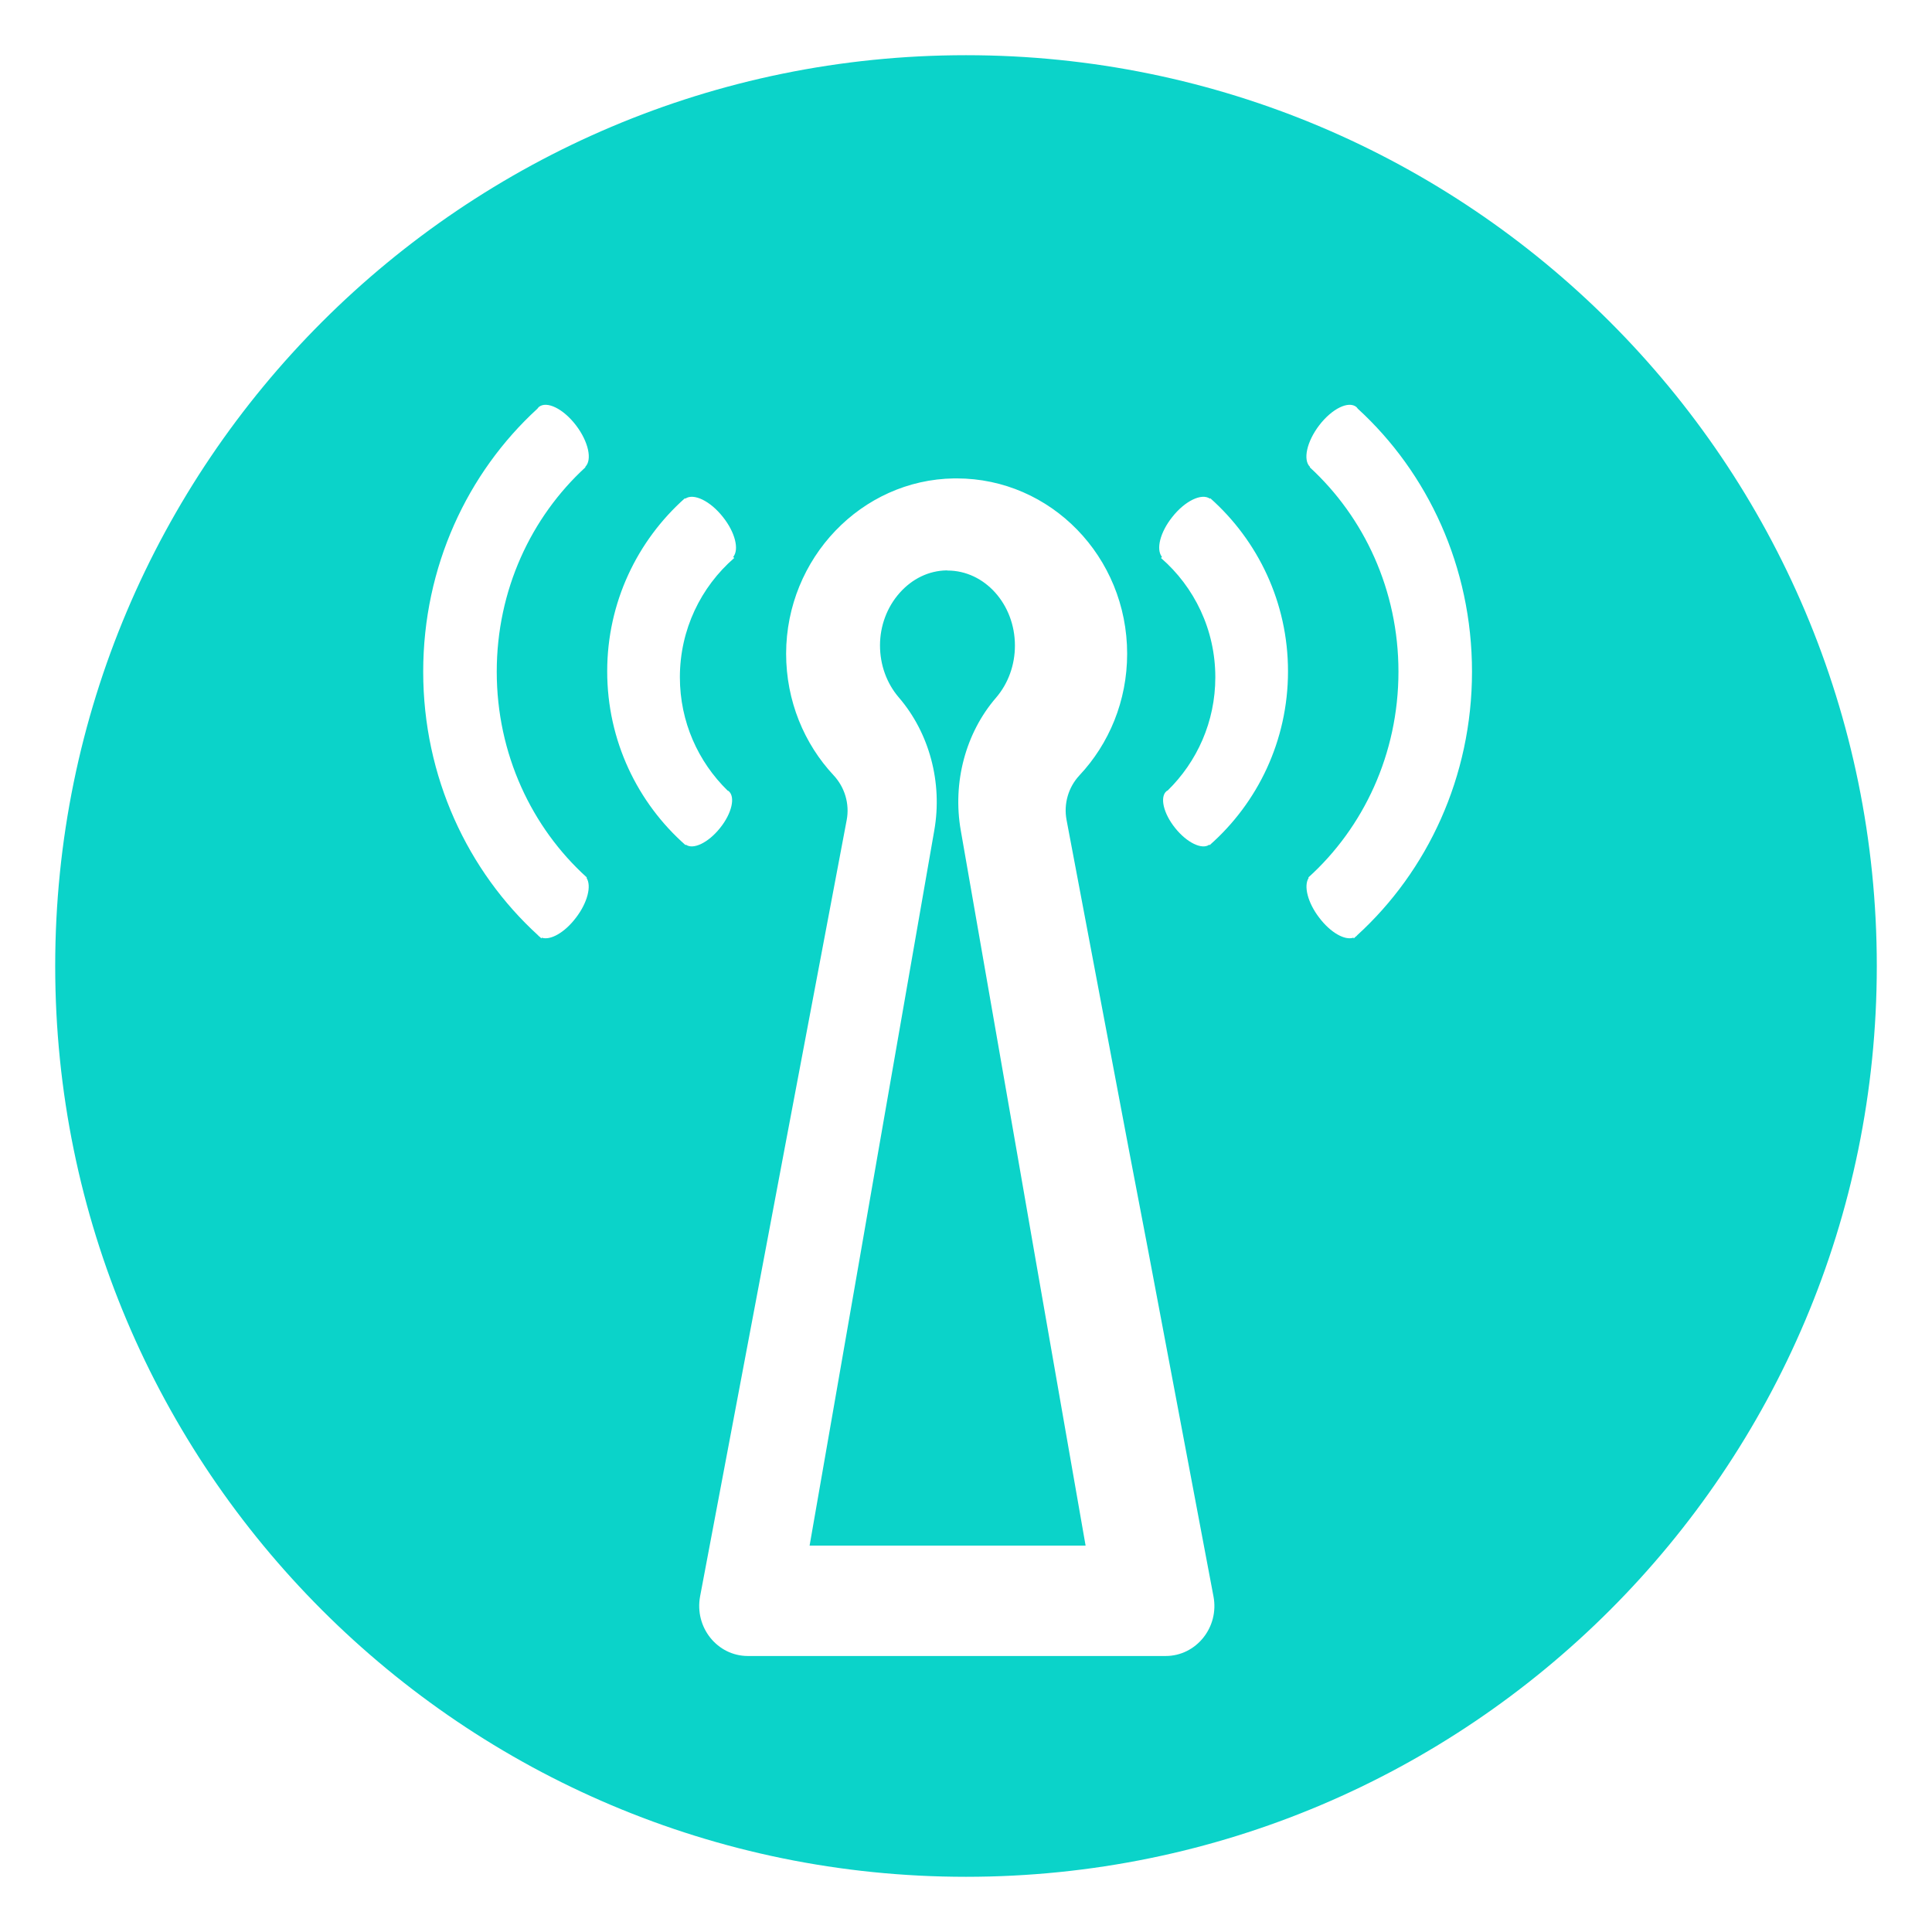 <?xml version="1.0" encoding="UTF-8"?>
<svg width="105px" height="105px" viewBox="0 0 105 105" version="1.1" xmlns="http://www.w3.org/2000/svg" xmlns:xlink="http://www.w3.org/1999/xlink">
    <title>通信</title>
    <g id="页面-1" stroke="none" stroke-width="1" fill="none" fill-rule="evenodd">
        <path d="M52.5,3 C79.838,3 102,25.162 102,52.5 C102,79.838 79.838,102 52.5,102 C25.162,102 3,79.838 3,52.5 C3,25.162 25.162,3 52.5,3 Z M51.991,26 L51.858,26 C46.819,26.068 42.732,30.34 42.724,35.523 C42.724,38.094 43.708,40.426 45.305,42.136 C45.909,42.783 46.182,43.685 46.017,44.562 L42.641,62.426 L41.623,67.83 L38.049,86.757 C37.734,88.443 38.984,90 40.647,90 L63.351,90 C65.014,90 66.272,88.434 65.949,86.757 L62.375,67.83 L61.341,62.426 L57.965,44.562 C57.799,43.685 58.064,42.783 58.668,42.136 C60.273,40.426 61.258,38.094 61.258,35.532 C61.258,30.264 57.112,26 51.991,26 Z M51.454,31 L51.5,31.008 C53.512,31.008 55.159,32.834 55.159,35.085 C55.159,36.146 54.793,37.148 54.137,37.913 C52.476,39.832 51.759,42.532 52.216,45.131 L55.326,62.956 L56.264,68.349 L59,84 L44,84 L46.729,68.349 L47.666,62.956 L50.776,45.131 C51.233,42.532 50.509,39.832 48.848,37.904 C48.192,37.14 47.826,36.138 47.826,35.076 C47.826,34.015 48.207,32.996 48.893,32.223 C49.579,31.45 50.479,31.017 51.439,31 L51.454,31 Z M73.722,22.124 C73.296,21.766 72.388,22.209 71.696,23.115 C71.018,24.003 70.802,25 71.197,25.376 L71.18,25.393 C74.133,28.104 76.003,32.07 76.003,36.504 C76.003,40.979 74.1,44.981 71.106,47.688 L71.123,47.713 C70.842,48.145 71.072,49.065 71.7,49.878 C72.311,50.685 73.087,51.12 73.556,50.961 L73.58,51 C73.617,50.961 73.654,50.922 73.695,50.89 C73.701,50.883 73.715,50.88 73.722,50.873 C73.739,50.858 73.745,50.841 73.759,50.83 C77.576,47.348 80,42.221 80,36.504 C80,30.8 77.593,25.69 73.793,22.212 C73.769,22.184 73.749,22.149 73.722,22.124 Z M31.304,23.115 C30.612,22.209 29.704,21.766 29.278,22.124 C29.251,22.149 29.231,22.184 29.207,22.212 C25.407,25.69 23,30.8 23,36.504 C23,42.221 25.424,47.348 29.241,50.83 C29.255,50.841 29.261,50.858 29.278,50.873 C29.285,50.88 29.299,50.883 29.305,50.89 C29.346,50.922 29.383,50.961 29.42,51 L29.444,50.961 C29.913,51.12 30.689,50.685 31.3,49.878 C31.928,49.065 32.158,48.145 31.877,47.713 L31.894,47.688 C28.9,44.981 26.997,40.979 26.997,36.504 C26.997,32.07 28.867,28.104 31.82,25.393 L31.803,25.376 C32.198,25 31.982,24.003 31.304,23.115 Z M65.756,27.102 C65.307,26.788 64.401,27.22 63.71,28.099 C63.05,28.925 62.818,29.856 63.15,30.267 L63.098,30.326 C64.906,31.898 66.05,34.216 66.05,36.806 C66.05,39.232 65.054,41.403 63.458,42.965 C63.44,42.975 63.423,42.975 63.406,42.989 C63.019,43.299 63.223,44.206 63.872,45.007 C64.508,45.802 65.327,46.192 65.721,45.907 L65.742,45.931 C68.348,43.634 70,40.257 70,36.485 C70,32.738 68.362,29.378 65.777,27.078 Z M39.29,28.099 C38.599,27.22 37.693,26.788 37.244,27.102 L37.223,27.078 C34.638,29.378 33,32.738 33,36.485 C33,40.257 34.652,43.634 37.258,45.931 L37.279,45.907 C37.673,46.192 38.492,45.802 39.128,45.007 C39.777,44.206 39.981,43.299 39.594,42.989 C39.577,42.975 39.56,42.975 39.542,42.965 C37.946,41.403 36.95,39.232 36.95,36.806 C36.95,34.216 38.094,31.898 39.902,30.326 L39.85,30.267 C40.182,29.856 39.95,28.925 39.29,28.099 Z" id="形状结合" fill="#0BD3C9"></path>
    </g>
</svg>